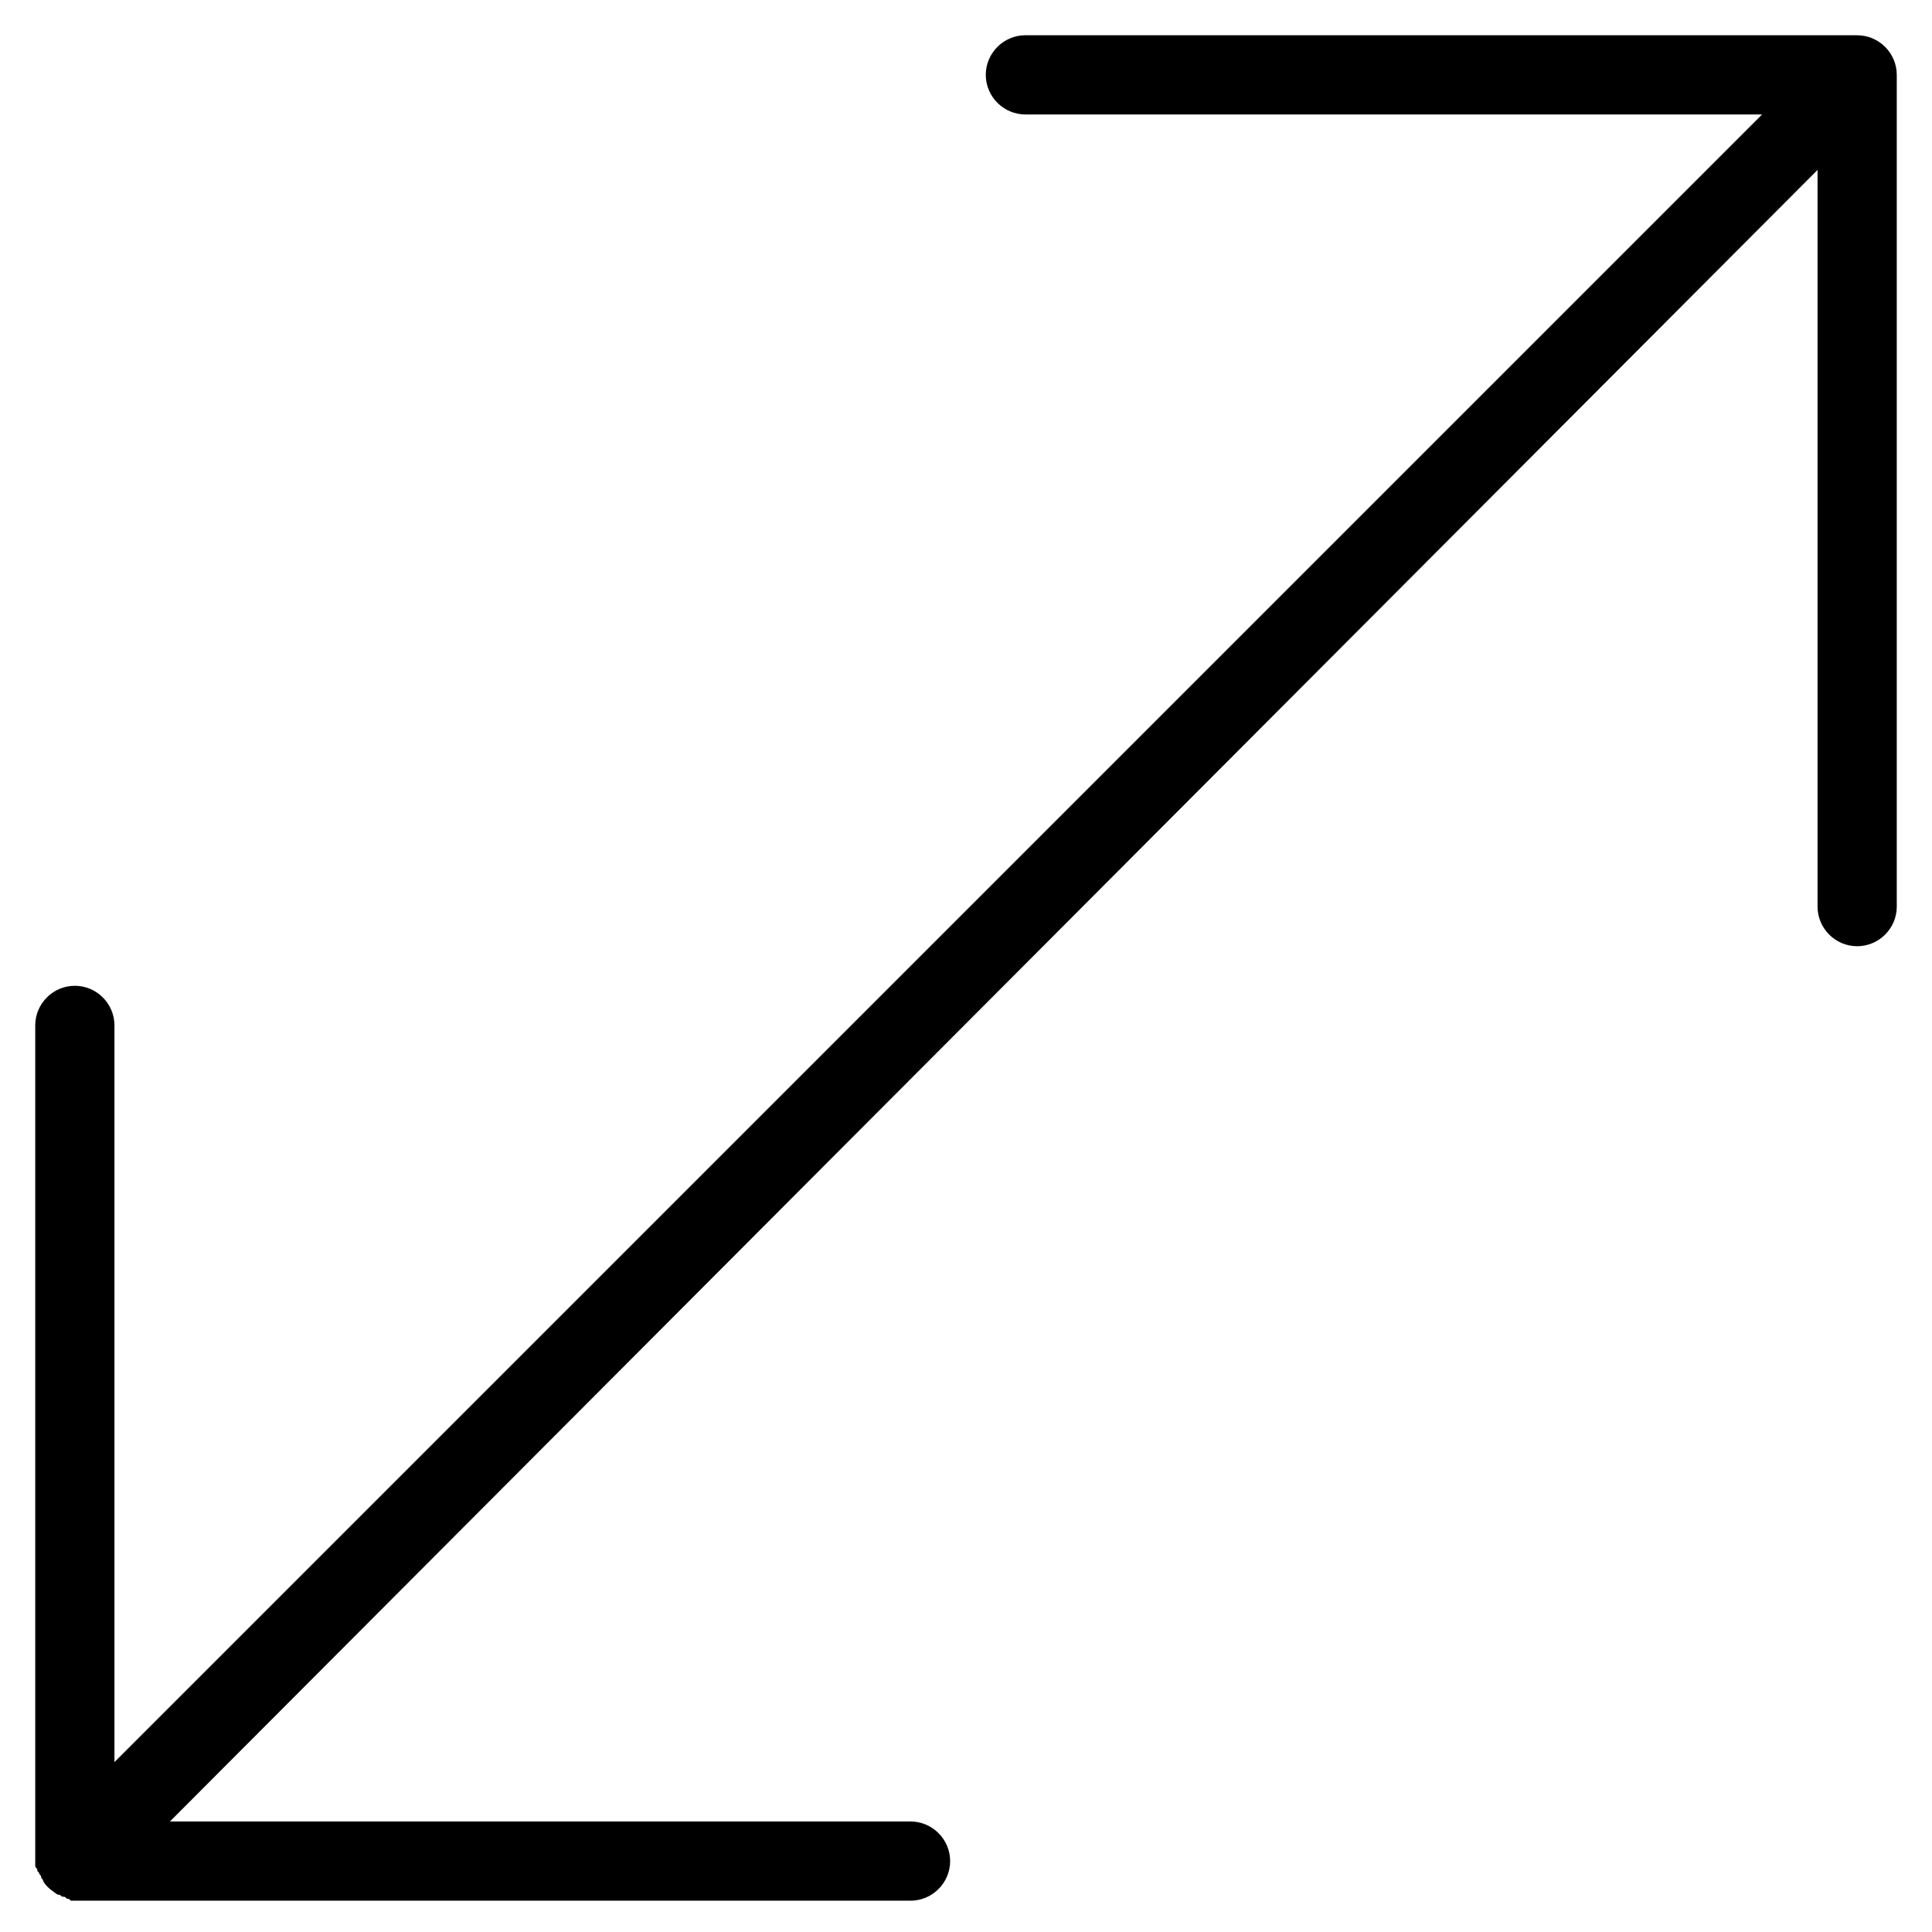 <?xml version="1.0" encoding="UTF-8"?>
<!-- Uploaded to: ICON Repo, www.svgrepo.com, Generator: ICON Repo Mixer Tools -->
<svg fill="#000000" width="800px" height="800px" version="1.1" viewBox="144 144 512 512" xmlns="http://www.w3.org/2000/svg">
 <path d="m636.16 153.34h-220.42c-5.773 0-10.496 4.723-10.496 10.496 0 5.773 4.723 10.496 10.496 10.496h195.23l-436.64 436.64v-195.23c0-5.773-4.723-10.496-10.496-10.496-5.773 0-10.496 4.723-10.496 10.496v220.42 2.098c0 0.523 0 0.523 0.523 1.051 0 0.523 0 0.523 0.523 1.051 0 0.523 0.523 0.523 0.523 1.051 0 0.523 0.523 0.523 0.523 1.051 0.523 1.051 1.574 2.098 3.148 3.148 0 0 0.523 0.523 1.051 0.523 0.523 0 0.523 0.523 1.051 0.523 0.523 0 0.523 0 1.051 0.523 0.523 0 0.523 0 1.051 0.523h2.098 220.42c5.773 0 10.496-4.723 10.496-10.496 0-5.773-4.723-10.496-10.496-10.496h-196.27l436.64-437.68v195.23c0 5.773 4.723 10.496 10.496 10.496 5.773 0 10.496-4.723 10.496-10.496v-220.42c0-5.769-4.723-10.496-10.496-10.496z"/>
</svg>